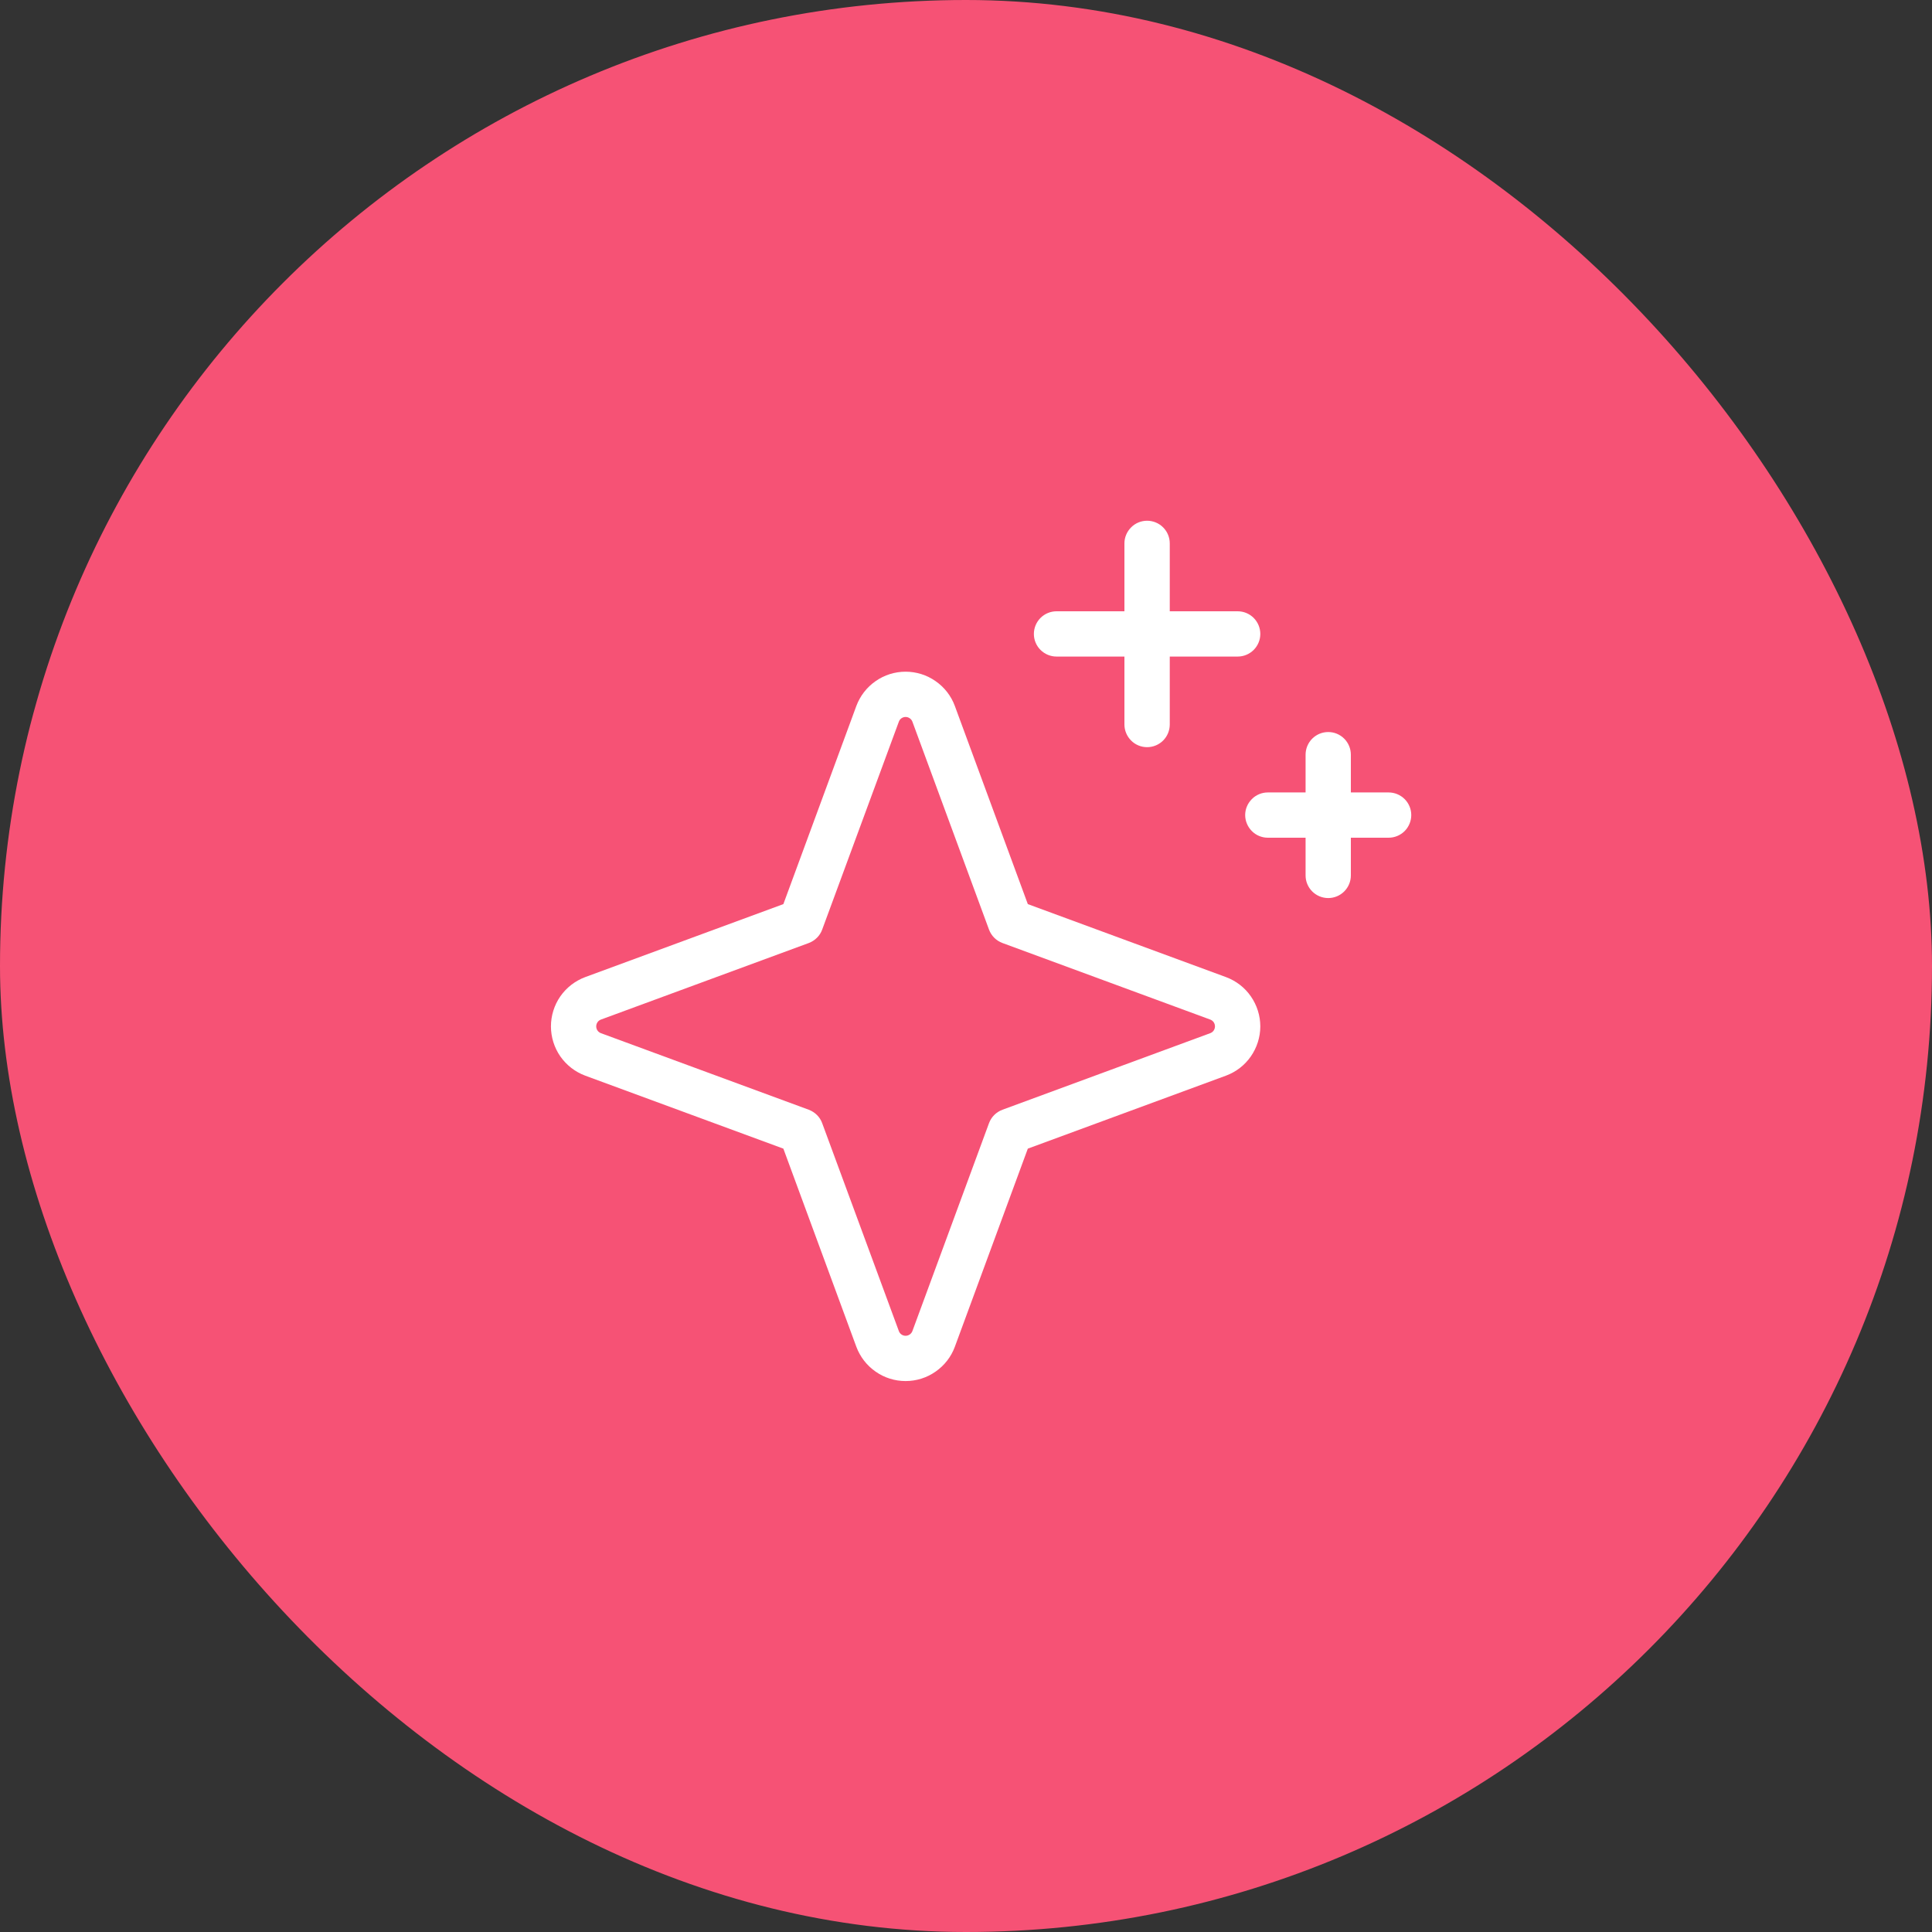 <svg width="30" height="30" viewBox="0 0 30 30" fill="none" xmlns="http://www.w3.org/2000/svg">
<rect x="0" y="0" width="30" height="30" fill="#333333" stroke="none"/>
<rect width="30" height="30" rx="15" fill="#F65275"/>
<path d="M19.036 15.172L15.96 14.039L14.827 10.963C14.77 10.807 14.665 10.672 14.528 10.577C14.392 10.481 14.229 10.43 14.062 10.43C13.895 10.43 13.732 10.481 13.596 10.577C13.459 10.672 13.355 10.807 13.297 10.963L12.164 14.039L9.088 15.172C8.932 15.23 8.797 15.334 8.701 15.471C8.606 15.608 8.555 15.771 8.555 15.938C8.555 16.104 8.606 16.267 8.701 16.404C8.797 16.541 8.932 16.645 9.088 16.703L12.164 17.836L13.297 20.912C13.355 21.068 13.459 21.203 13.596 21.298C13.732 21.394 13.895 21.445 14.062 21.445C14.229 21.445 14.392 21.394 14.528 21.298C14.665 21.203 14.77 21.068 14.827 20.912L15.96 17.836L19.036 16.703C19.193 16.645 19.328 16.541 19.423 16.404C19.518 16.267 19.57 16.104 19.57 15.938C19.57 15.771 19.518 15.608 19.423 15.471C19.328 15.334 19.193 15.23 19.036 15.172ZM18.793 16.043L15.566 17.232C15.518 17.25 15.474 17.278 15.438 17.314C15.402 17.35 15.375 17.393 15.357 17.441L14.168 20.668C14.16 20.69 14.145 20.709 14.126 20.722C14.107 20.735 14.085 20.742 14.062 20.742C14.039 20.742 14.017 20.735 13.998 20.722C13.979 20.709 13.965 20.69 13.957 20.668L12.767 17.441C12.75 17.393 12.722 17.35 12.686 17.314C12.65 17.278 12.606 17.25 12.559 17.232L9.331 16.043C9.31 16.035 9.291 16.021 9.278 16.002C9.265 15.983 9.258 15.96 9.258 15.938C9.258 15.915 9.265 15.892 9.278 15.873C9.291 15.854 9.31 15.84 9.331 15.832L12.559 14.643C12.606 14.625 12.65 14.597 12.686 14.561C12.722 14.525 12.75 14.482 12.767 14.434L13.957 11.207C13.965 11.185 13.979 11.166 13.998 11.153C14.017 11.14 14.039 11.133 14.062 11.133C14.085 11.133 14.107 11.14 14.126 11.153C14.145 11.166 14.16 11.185 14.168 11.207L15.357 14.434C15.375 14.482 15.402 14.525 15.438 14.561C15.474 14.597 15.518 14.625 15.566 14.643L18.793 15.832C18.814 15.84 18.833 15.854 18.846 15.873C18.859 15.892 18.866 15.915 18.866 15.938C18.866 15.96 18.859 15.983 18.846 16.002C18.833 16.021 18.814 16.035 18.793 16.043ZM16.054 9.844C16.054 9.751 16.091 9.661 16.157 9.595C16.223 9.529 16.313 9.492 16.406 9.492H17.46V8.438C17.46 8.344 17.498 8.255 17.564 8.189C17.629 8.123 17.719 8.086 17.812 8.086C17.905 8.086 17.995 8.123 18.061 8.189C18.127 8.255 18.164 8.344 18.164 8.438V9.492H19.218C19.312 9.492 19.401 9.529 19.467 9.595C19.533 9.661 19.57 9.751 19.57 9.844C19.57 9.937 19.533 10.026 19.467 10.092C19.401 10.158 19.312 10.195 19.218 10.195H18.164V11.25C18.164 11.343 18.127 11.433 18.061 11.499C17.995 11.565 17.905 11.602 17.812 11.602C17.719 11.602 17.629 11.565 17.564 11.499C17.498 11.433 17.46 11.343 17.46 11.25V10.195H16.406C16.313 10.195 16.223 10.158 16.157 10.092C16.091 10.026 16.054 9.937 16.054 9.844ZM21.914 12.656C21.914 12.749 21.877 12.839 21.811 12.905C21.745 12.971 21.655 13.008 21.562 13.008H20.976V13.594C20.976 13.687 20.939 13.776 20.873 13.842C20.807 13.908 20.718 13.945 20.625 13.945C20.531 13.945 20.442 13.908 20.376 13.842C20.31 13.776 20.273 13.687 20.273 13.594V13.008H19.687C19.594 13.008 19.504 12.971 19.439 12.905C19.373 12.839 19.335 12.749 19.335 12.656C19.335 12.563 19.373 12.474 19.439 12.408C19.504 12.342 19.594 12.305 19.687 12.305H20.273V11.719C20.273 11.626 20.31 11.536 20.376 11.47C20.442 11.404 20.531 11.367 20.625 11.367C20.718 11.367 20.807 11.404 20.873 11.47C20.939 11.536 20.976 11.626 20.976 11.719V12.305H21.562C21.655 12.305 21.745 12.342 21.811 12.408C21.877 12.474 21.914 12.563 21.914 12.656Z" fill="white"/>
</svg>

